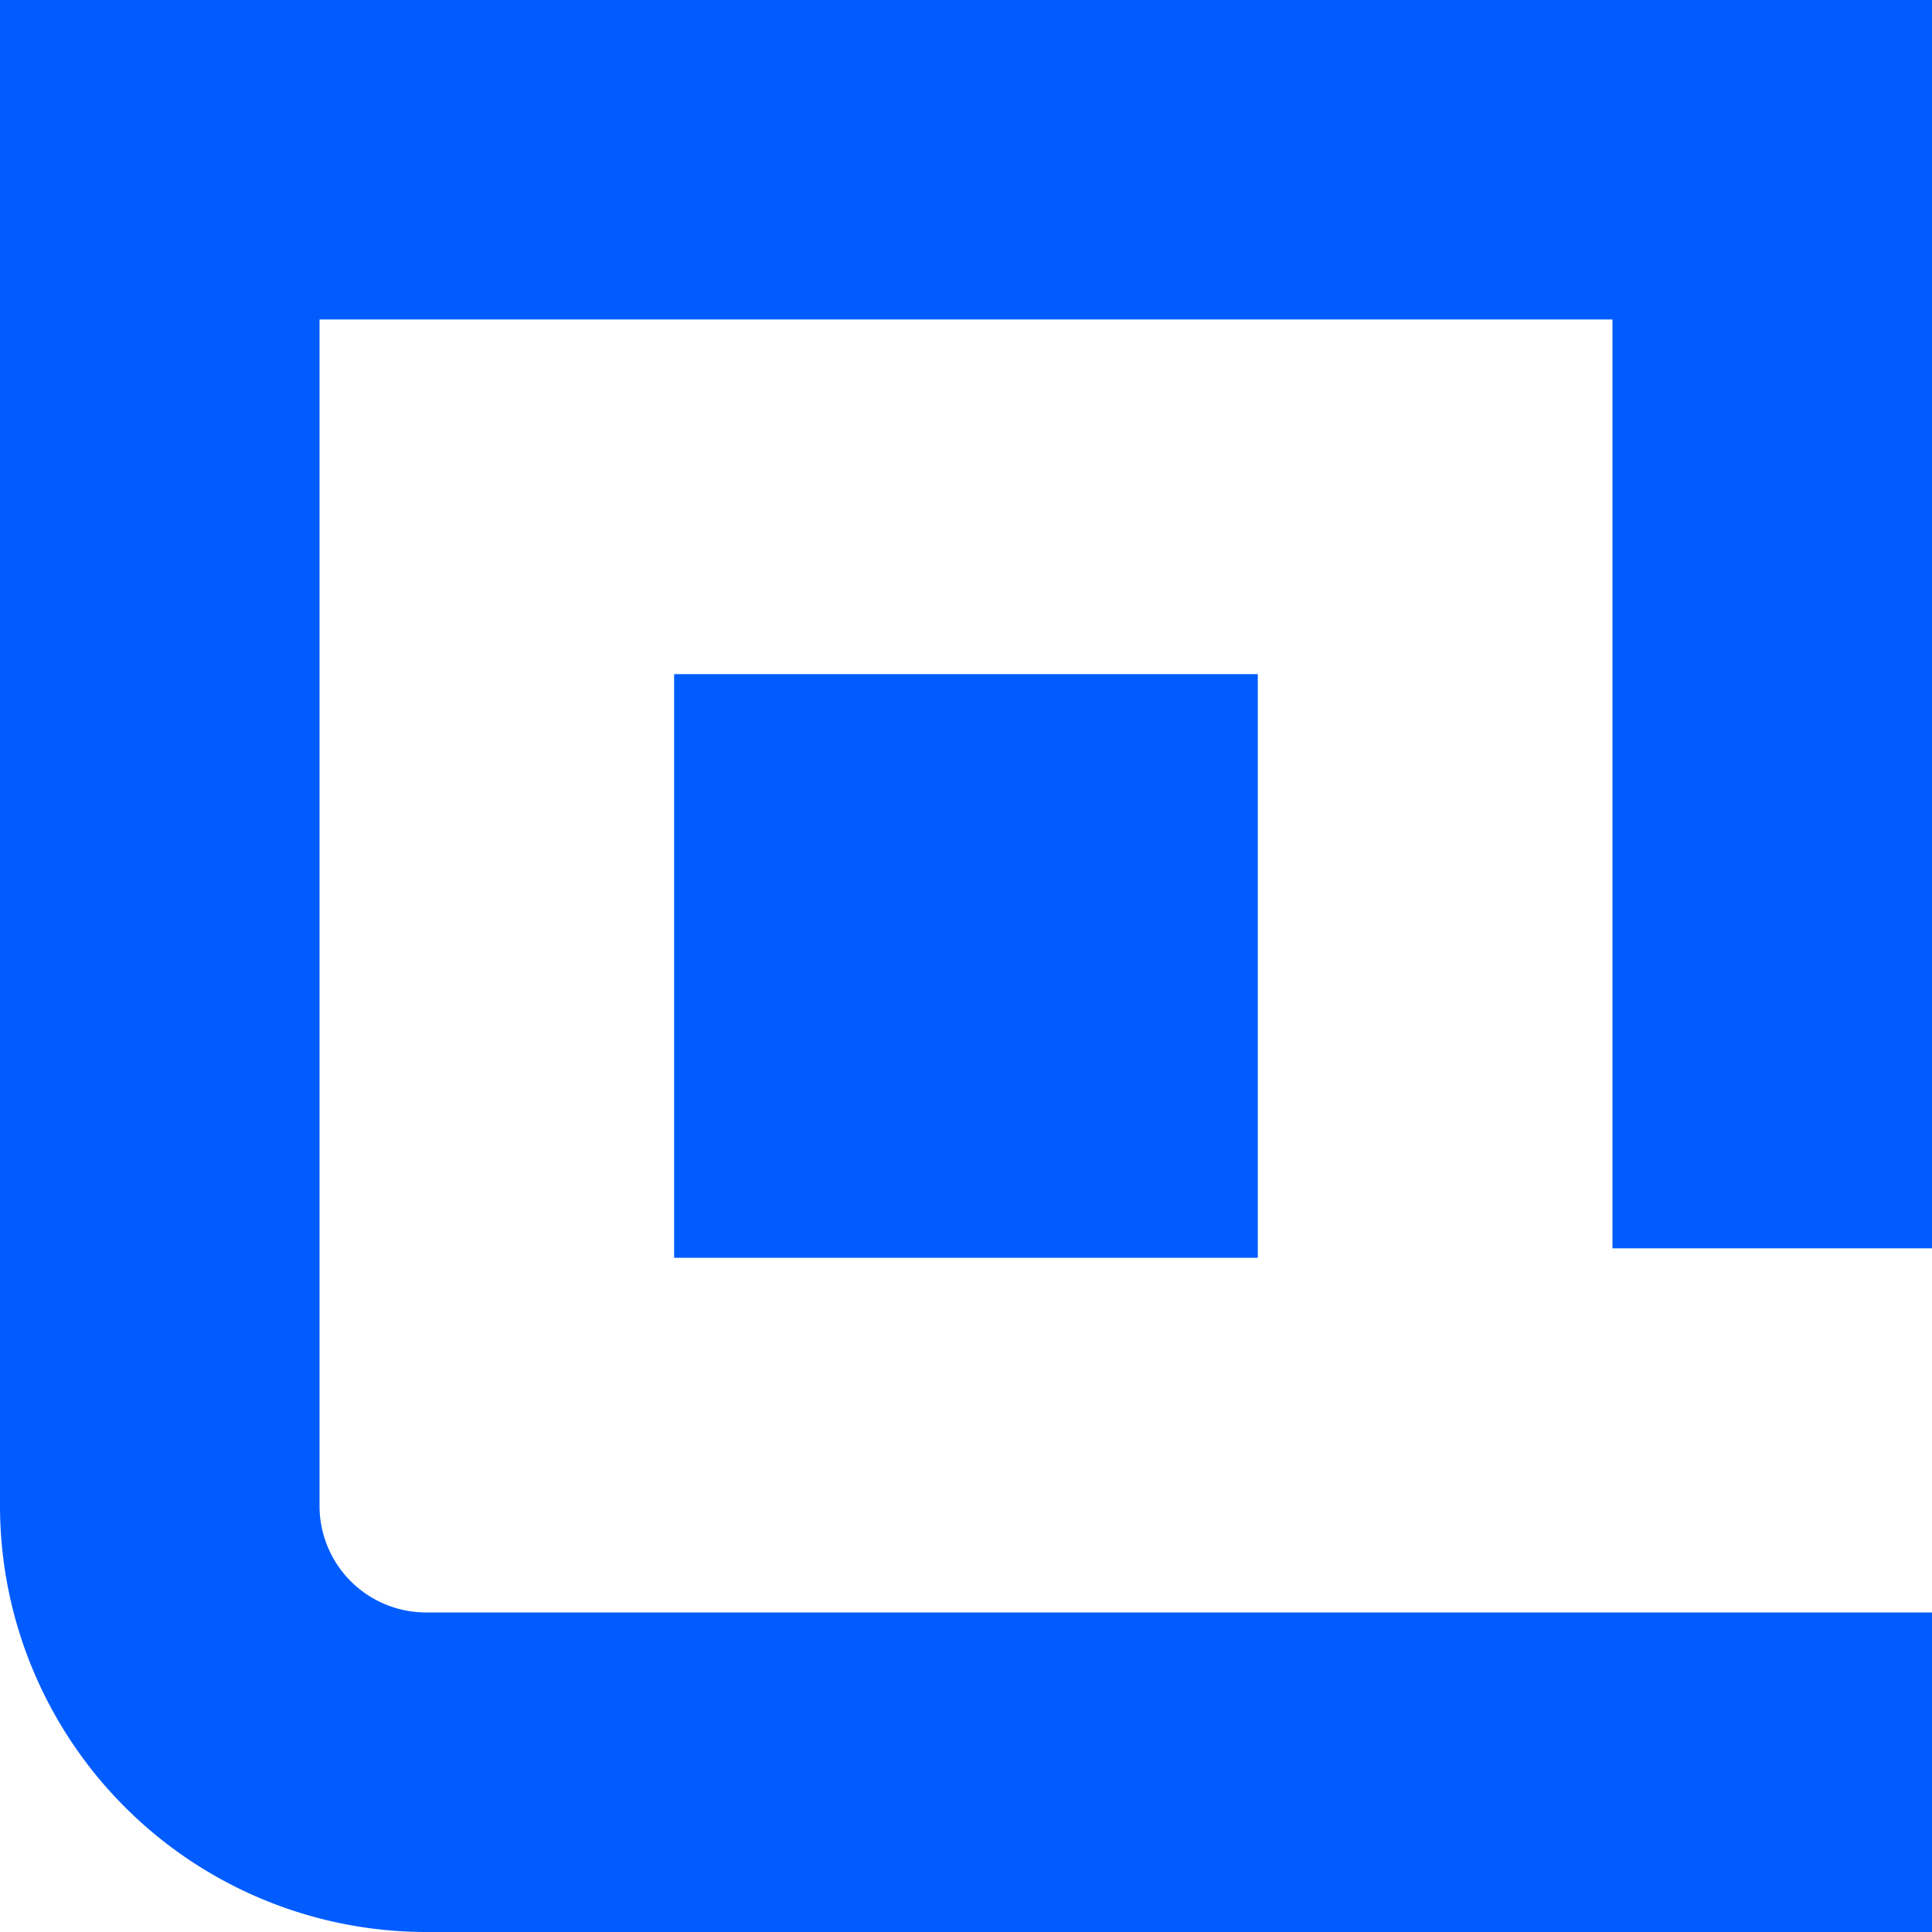 <svg xmlns="http://www.w3.org/2000/svg" xmlns:xlink="http://www.w3.org/1999/xlink" width="28" height="28" viewBox="0 0 28 28"><defs><clipPath id="a"><rect width="28" height="28" fill="none"/></clipPath></defs><g transform="translate(0 0)"><rect width="8.459" height="8.459" transform="translate(9.77 9.77)" fill="#005cff"/><g transform="translate(0 0)"><g clip-path="url(#a)"><path d="M23.369,18.092H28V0H0V21.826A6.181,6.181,0,0,0,6.174,28H28V23.369H6.174a1.545,1.545,0,0,1-1.543-1.543V4.63H23.369Z" transform="translate(0 0)" fill="#005cff"/></g></g></g></svg>
